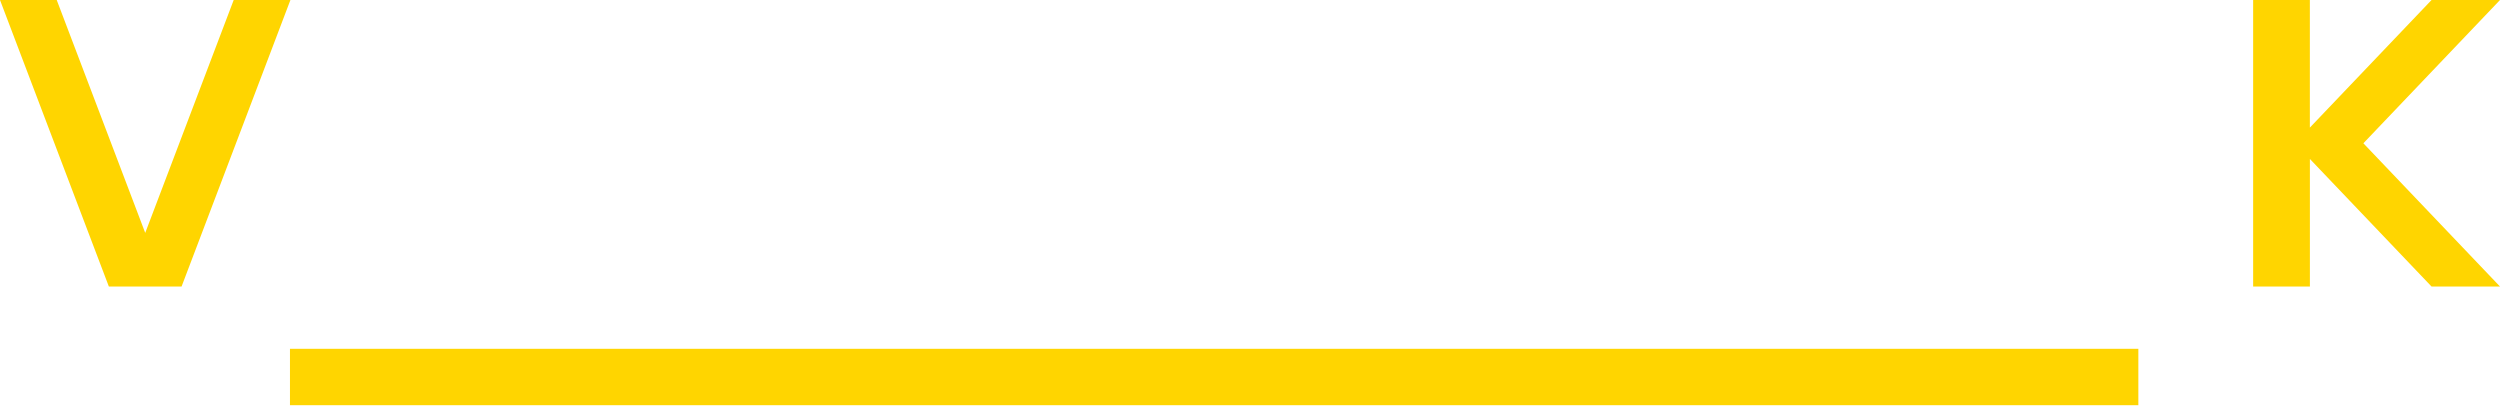 <svg width="292" height="48" viewBox="0 0 292 48" fill="none" xmlns="http://www.w3.org/2000/svg">
<g clip-path="url(#clip0_5562_1124)">
<path d="M33.868 47.324H249.759V40.742H33.868V47.324ZM284.005 0L269.791 14.904V0H263.167V33.469H269.795V18.566L284.007 33.469H292.002L276.042 16.735L292 0H284.005ZM27.296 0L16.962 27.202L6.625 0H0L12.716 33.471H21.205L33.921 0H27.296Z" fill="#FFD500"/>
</g>
<defs>
<clipPath id="clip0_5562_1124">
<rect width="292" height="47.324" fill="white"/>
</clipPath>
</defs>
</svg>
